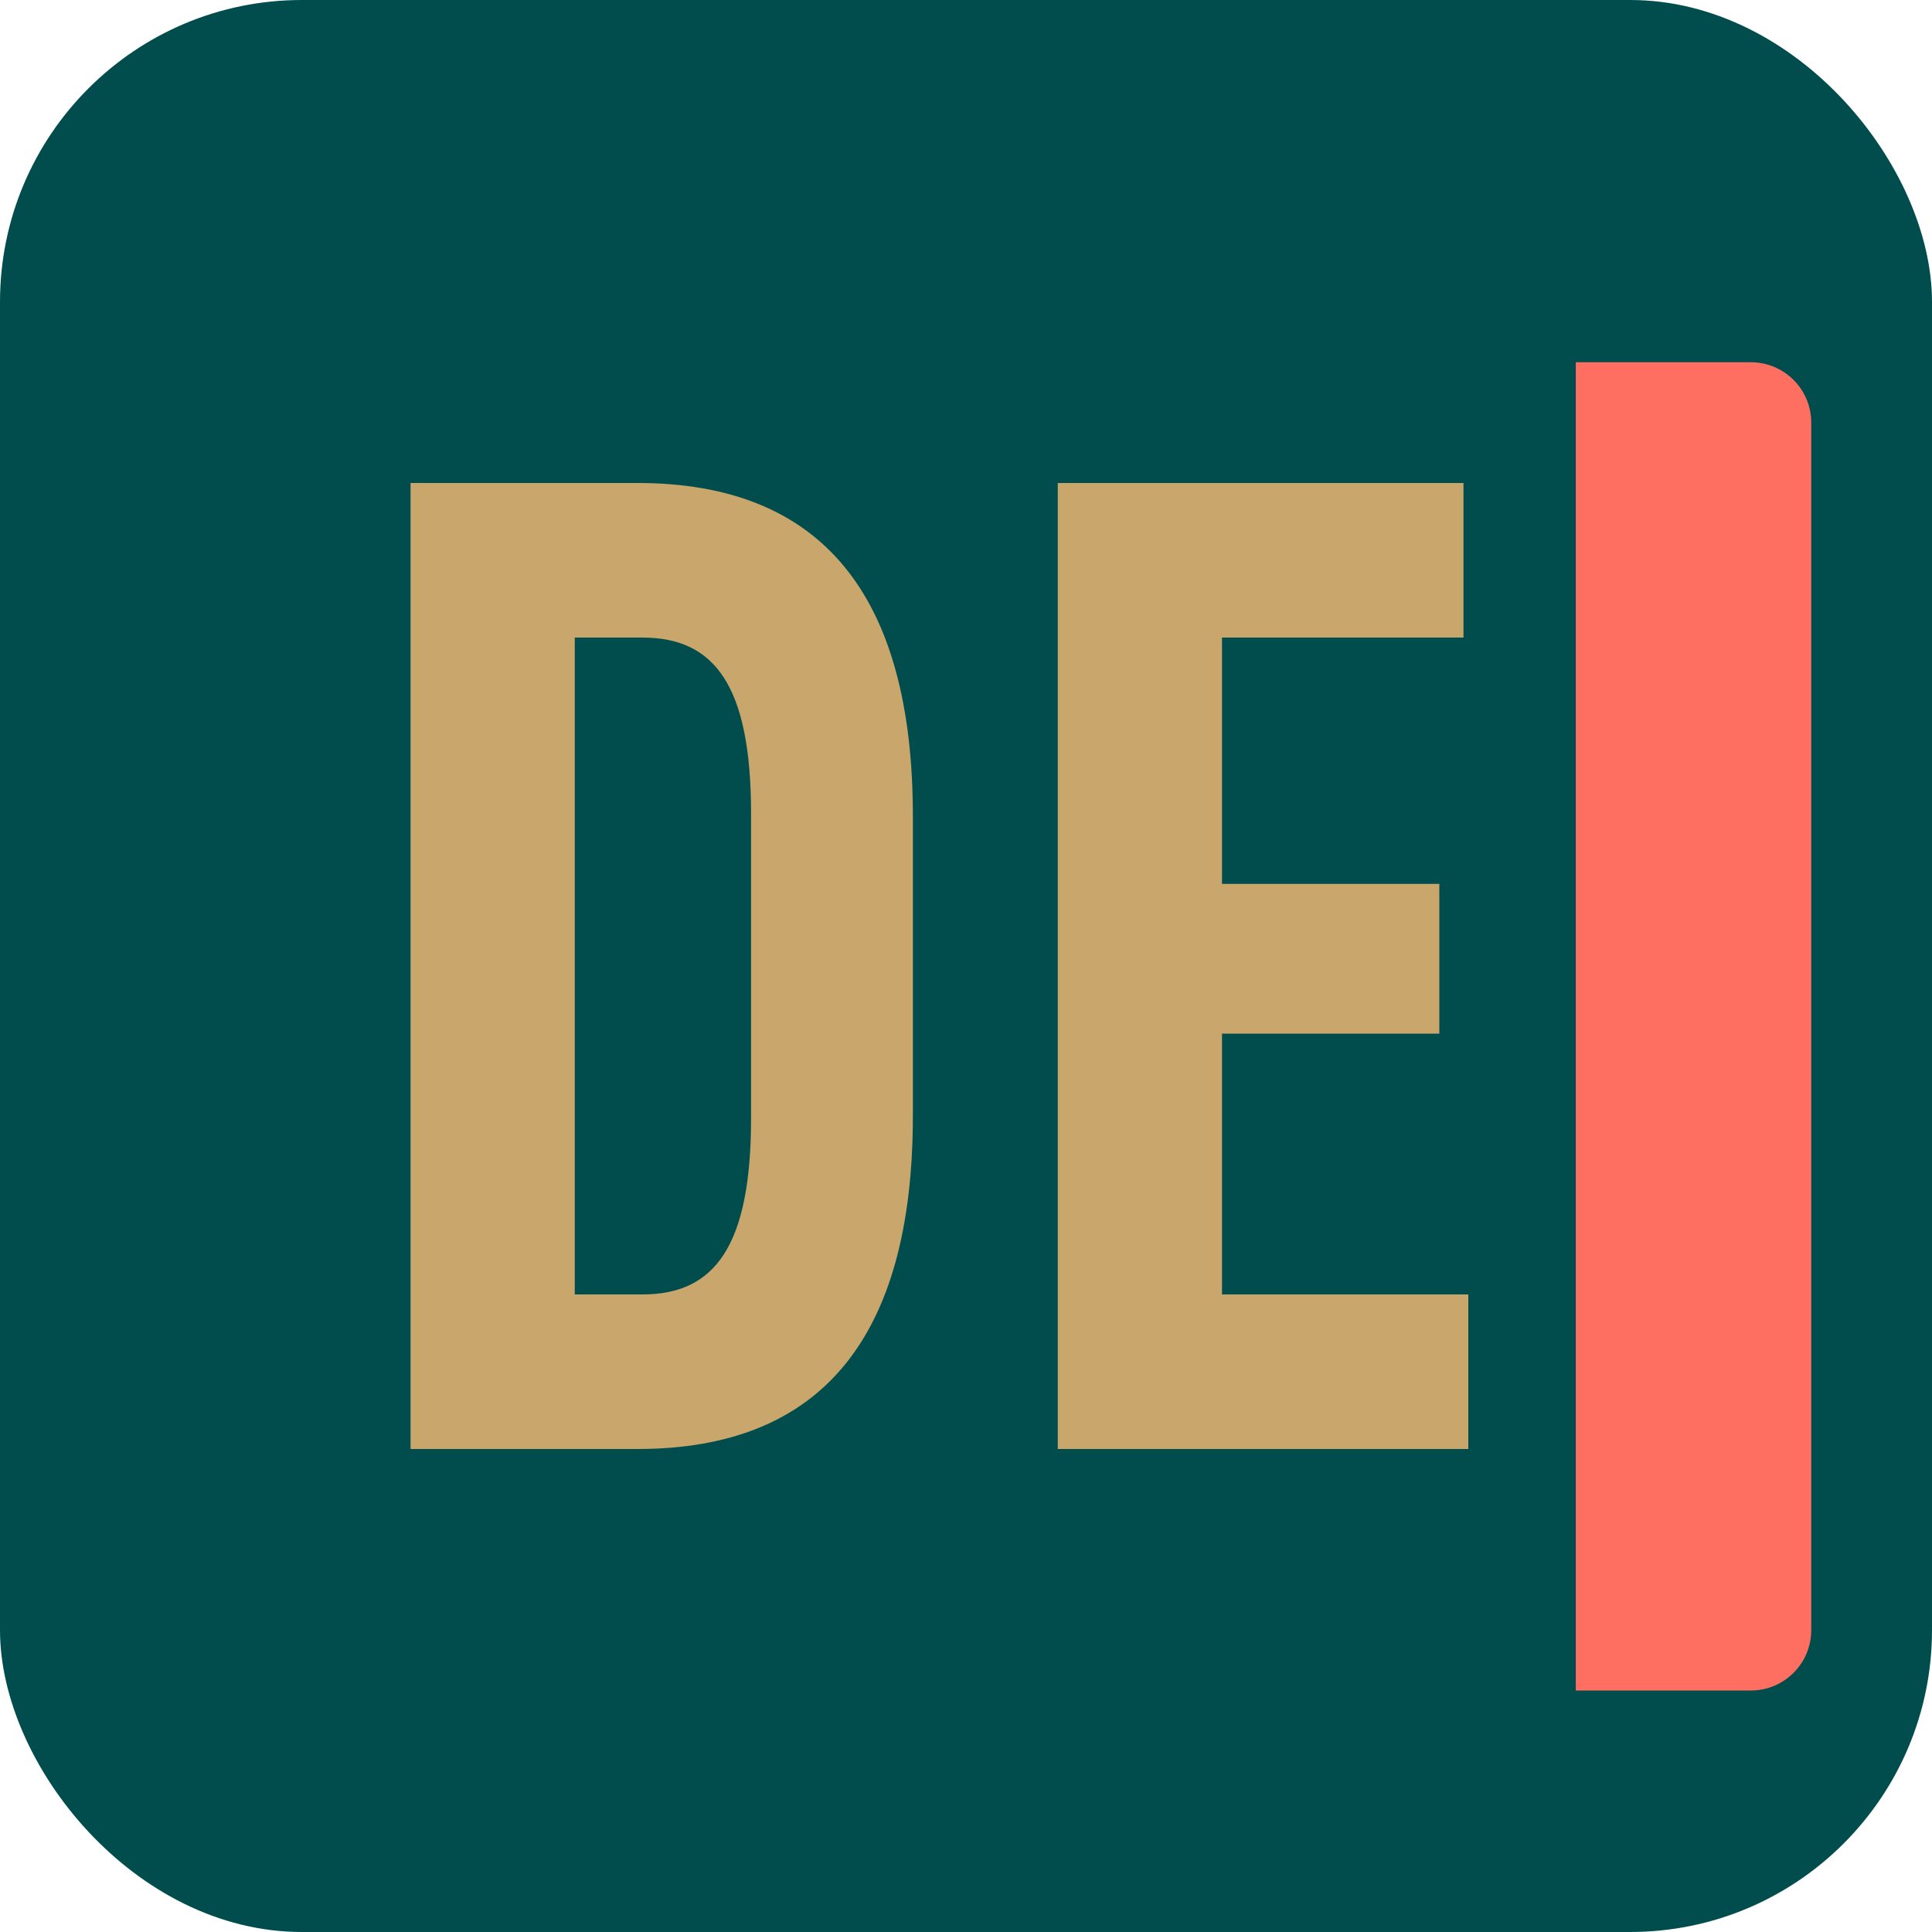 <?xml version="1.0" encoding="UTF-8" standalone="no"?>
<svg width="32px" height="32px" viewBox="0 0 32 32" version="1.1" xmlns="http://www.w3.org/2000/svg" xmlns:xlink="http://www.w3.org/1999/xlink">
    <title>elantoriveska favicon</title>
    <g id="favicon" stroke="none" stroke-width="1" fill="none" fill-rule="evenodd">
        <rect id="background" fill="#014D4E" x="0" y="0" width="32" height="32" rx="5"></rect>
        <path d="M6.8,24 L6.8,8 L10.56,8 C13.6,8 15.12,9.84 15.12,13.52 L15.12,18.48 C15.12,22.16 13.6,24 10.56,24 L6.8,24 Z M9.52,21.44 L10.64,21.44 C11.84,21.44 12.44,20.64 12.44,18.52 L12.44,13.48 C12.44,11.36 11.84,10.56 10.64,10.56 L9.52,10.56 L9.52,21.44 Z M17.52,24 L17.52,8 L24.24,8 L24.24,10.56 L20.24,10.56 L20.24,14.64 L23.84,14.64 L23.84,17.12 L20.24,17.12 L20.24,21.44 L24.32,21.44 L24.32,24 L17.52,24 Z" id="text" fill="#C9A66B" fill-rule="nonzero"></path>
        <path d="M26.1,6 L26.1,28 L29,28 C29.552,28 30,27.552 30,27 L30,7 C30,6.448 29.552,6 29,6 L26.1,6 Z" id="accent" fill="#FF6F61"></path>
    </g>
</svg>